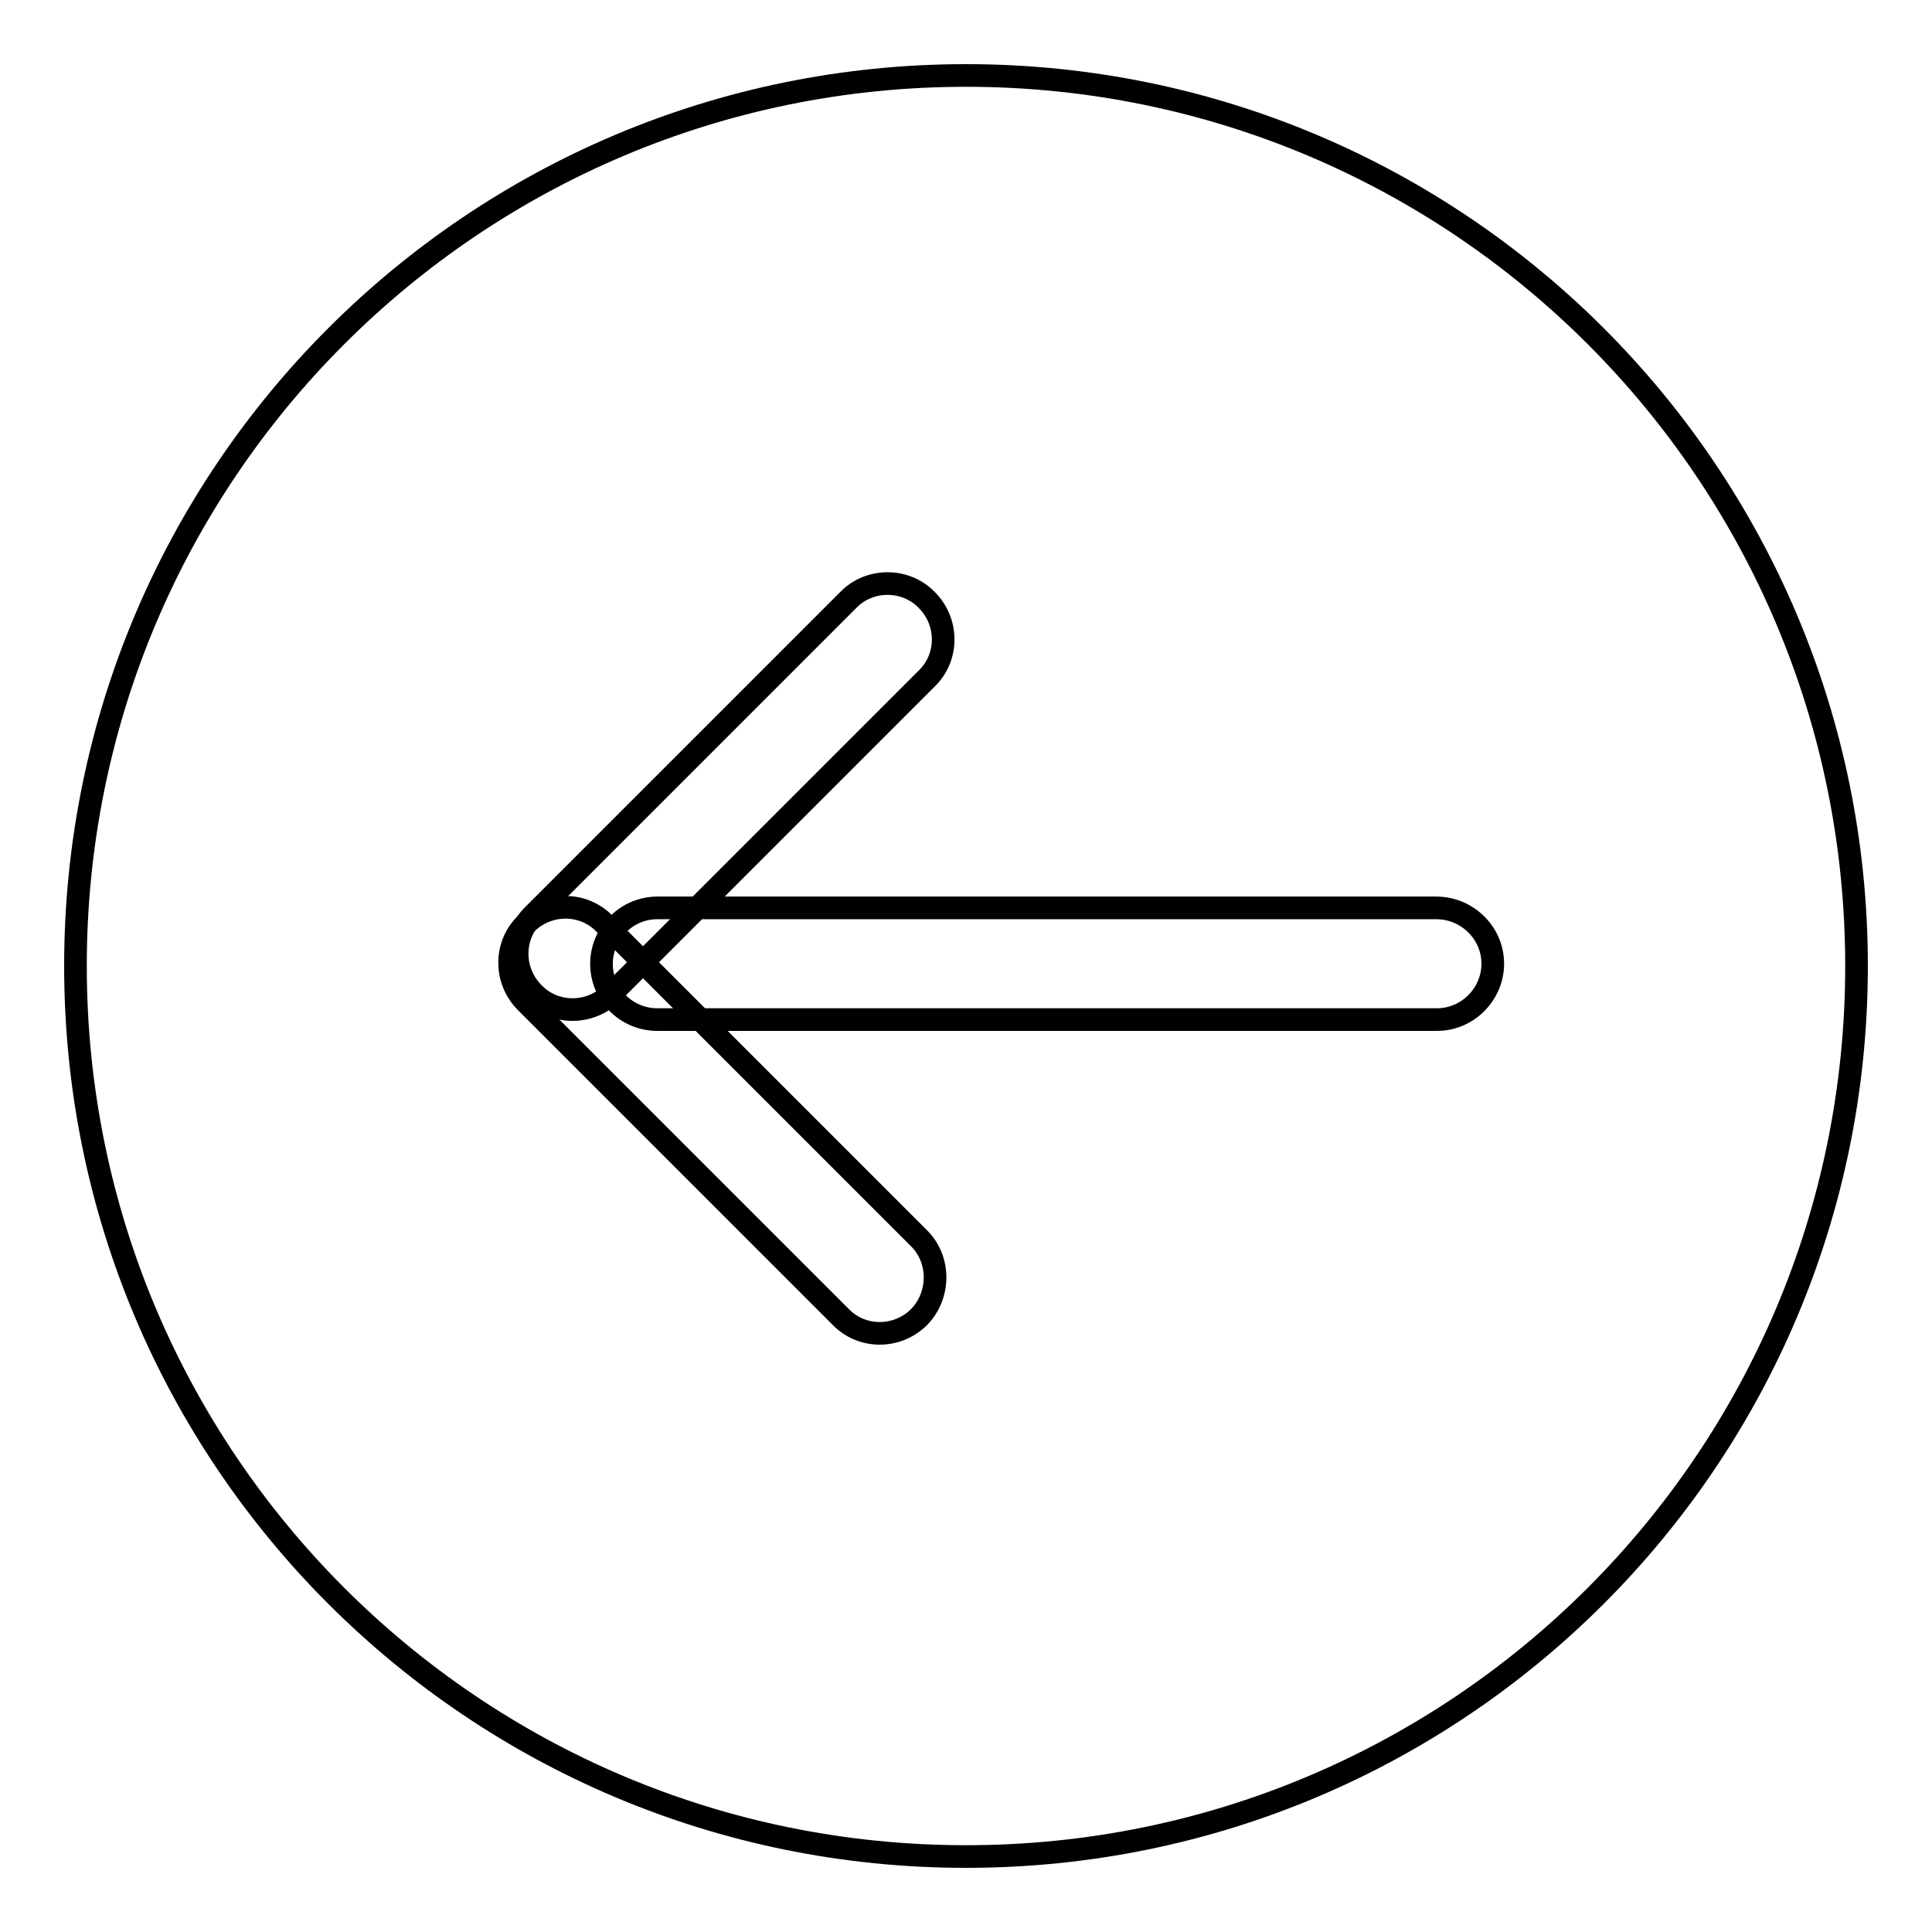 <?xml version="1.0" encoding="utf-8"?>
<!-- Svg Vector Icons : http://www.onlinewebfonts.com/icon -->
<!DOCTYPE svg PUBLIC "-//W3C//DTD SVG 1.1//EN" "http://www.w3.org/Graphics/SVG/1.1/DTD/svg11.dtd">
<svg version="1.1" xmlns="http://www.w3.org/2000/svg" xmlns:xlink="http://www.w3.org/1999/xlink" x="0px" y="0px" viewBox="0 0 256 256" enable-background="new 0 0 256 256" xml:space="preserve">
<g><g><path stroke-width="3" fill-opacity="0" stroke="#000000"  d="M72.7,113.2"/><path stroke-width="3" fill-opacity="0" stroke="#000000"  d="M167.6,91.4"/><path stroke-width="3" fill-opacity="0" stroke="#000000"  d="M63.8,105.3"/><path stroke-width="3" fill-opacity="0" stroke="#000000"  d="M10,128c0,65.2,52.8,118,118,118c65.2,0,118-52.8,118-118c0-65.2-52.8-118-118-118C62.8,10,10,62.8,10,128L10,128z"/><path stroke-width="3" fill-opacity="0" stroke="#000000"  d="M197.8,127.7c0,4-3.3,7.4-7.4,7.4H87.1c-4.1,0-7.4-3.3-7.4-7.4l0,0c0-4,3.3-7.4,7.4-7.4h103.2C194.4,120.3,197.8,123.6,197.8,127.7L197.8,127.7z"/><path stroke-width="3" fill-opacity="0" stroke="#000000"  d="M121.8,174.5c-2.9,2.9-7.6,2.9-10.4,0l-41.7-41.7c-2.9-2.9-2.9-7.6,0-10.4l0,0c2.9-2.9,7.6-2.9,10.4,0l41.7,41.7C124.6,166.9,124.6,171.6,121.8,174.5z"/><path stroke-width="3" fill-opacity="0" stroke="#000000"  d="M122.8,79.5c2.9,2.9,2.9,7.6,0,10.4l-41.7,41.7c-2.9,2.9-7.6,2.9-10.4,0l0,0c-2.9-2.9-2.9-7.6,0-10.4l41.7-41.7C115.2,76.6,120,76.6,122.8,79.5z"/></g></g>
</svg>
